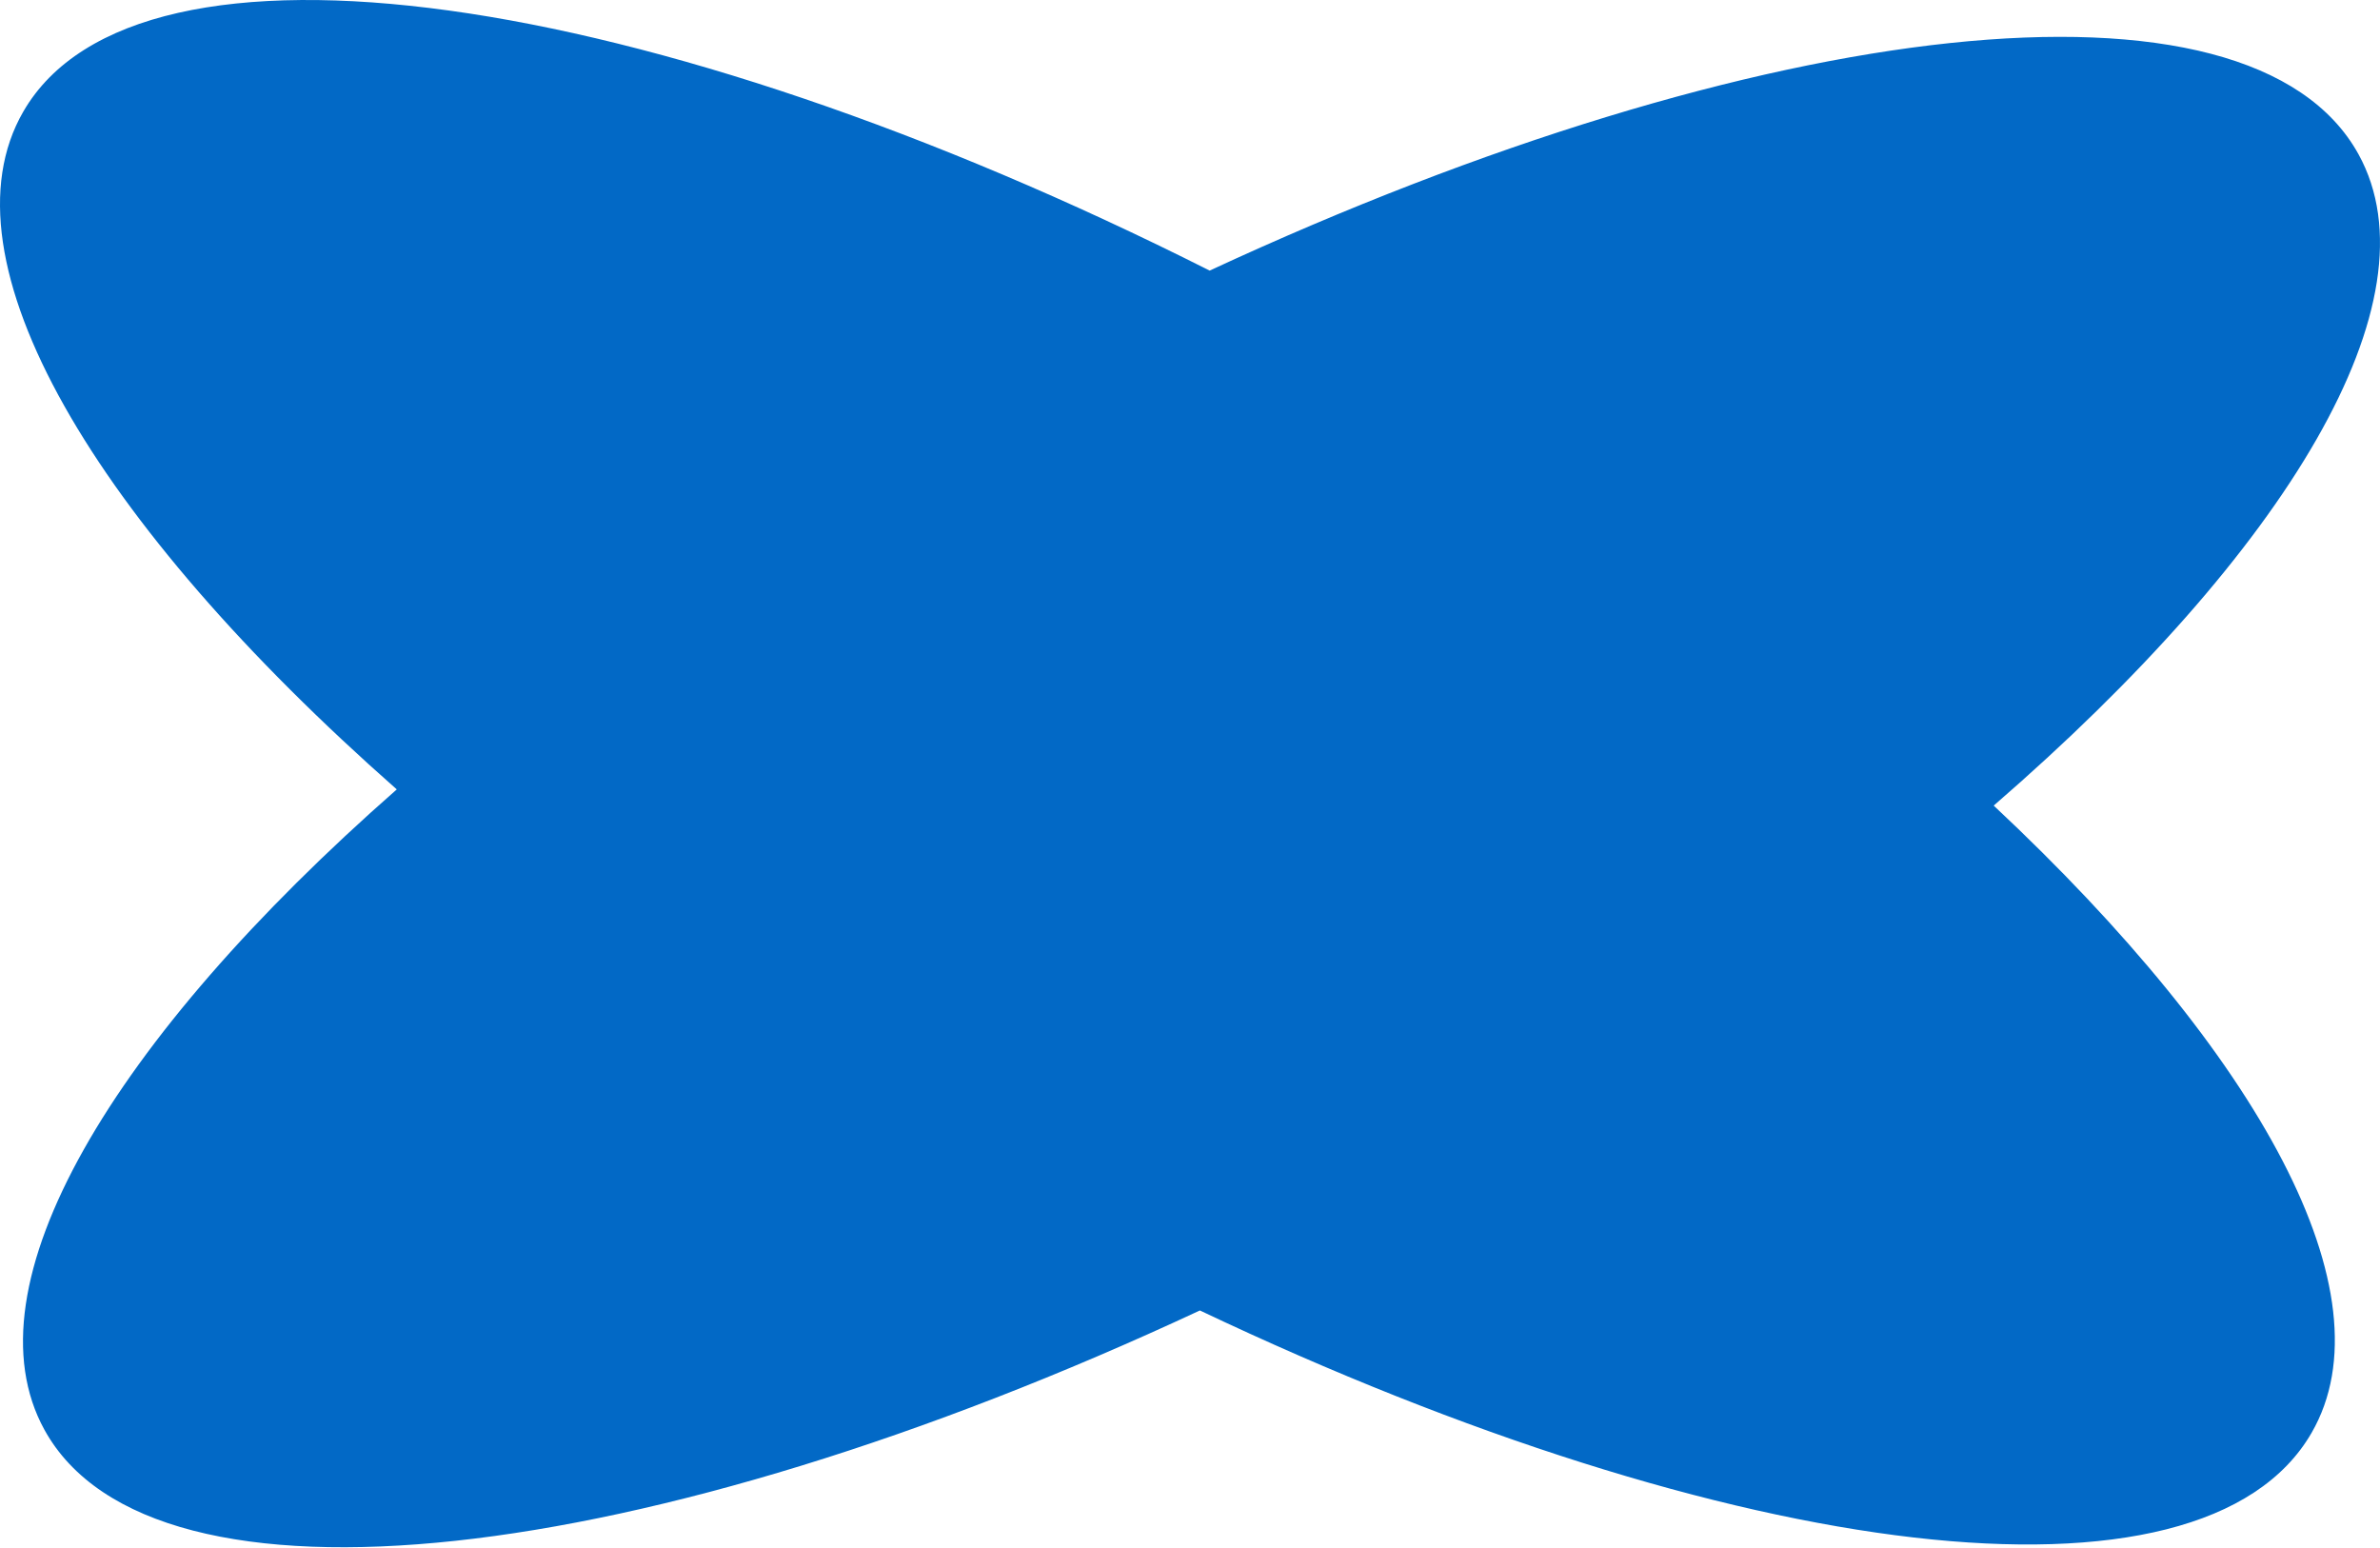 <?xml version="1.0" encoding="UTF-8"?> <svg xmlns="http://www.w3.org/2000/svg" width="226" height="147" viewBox="0 0 226 147" fill="none"> <path fill-rule="evenodd" clip-rule="evenodd" d="M113.94 124.435C61.388 148.951 14.53 154.47 4.222 135.77C-3.322 122.083 10.56 98.766 37.677 74.958C8.908 49.607 -5.914 24.673 2.21 10.602C13.103 -8.266 61.543 -1.17 114.866 25.694C167.165 1.425 213.693 -3.977 223.96 14.649C231.614 28.535 217.215 52.331 189.318 76.496C214.586 100.157 227.113 122.874 219.503 136.056C209.094 154.084 164.41 148.409 113.94 124.435Z" fill="#0269C6"></path> </svg> 